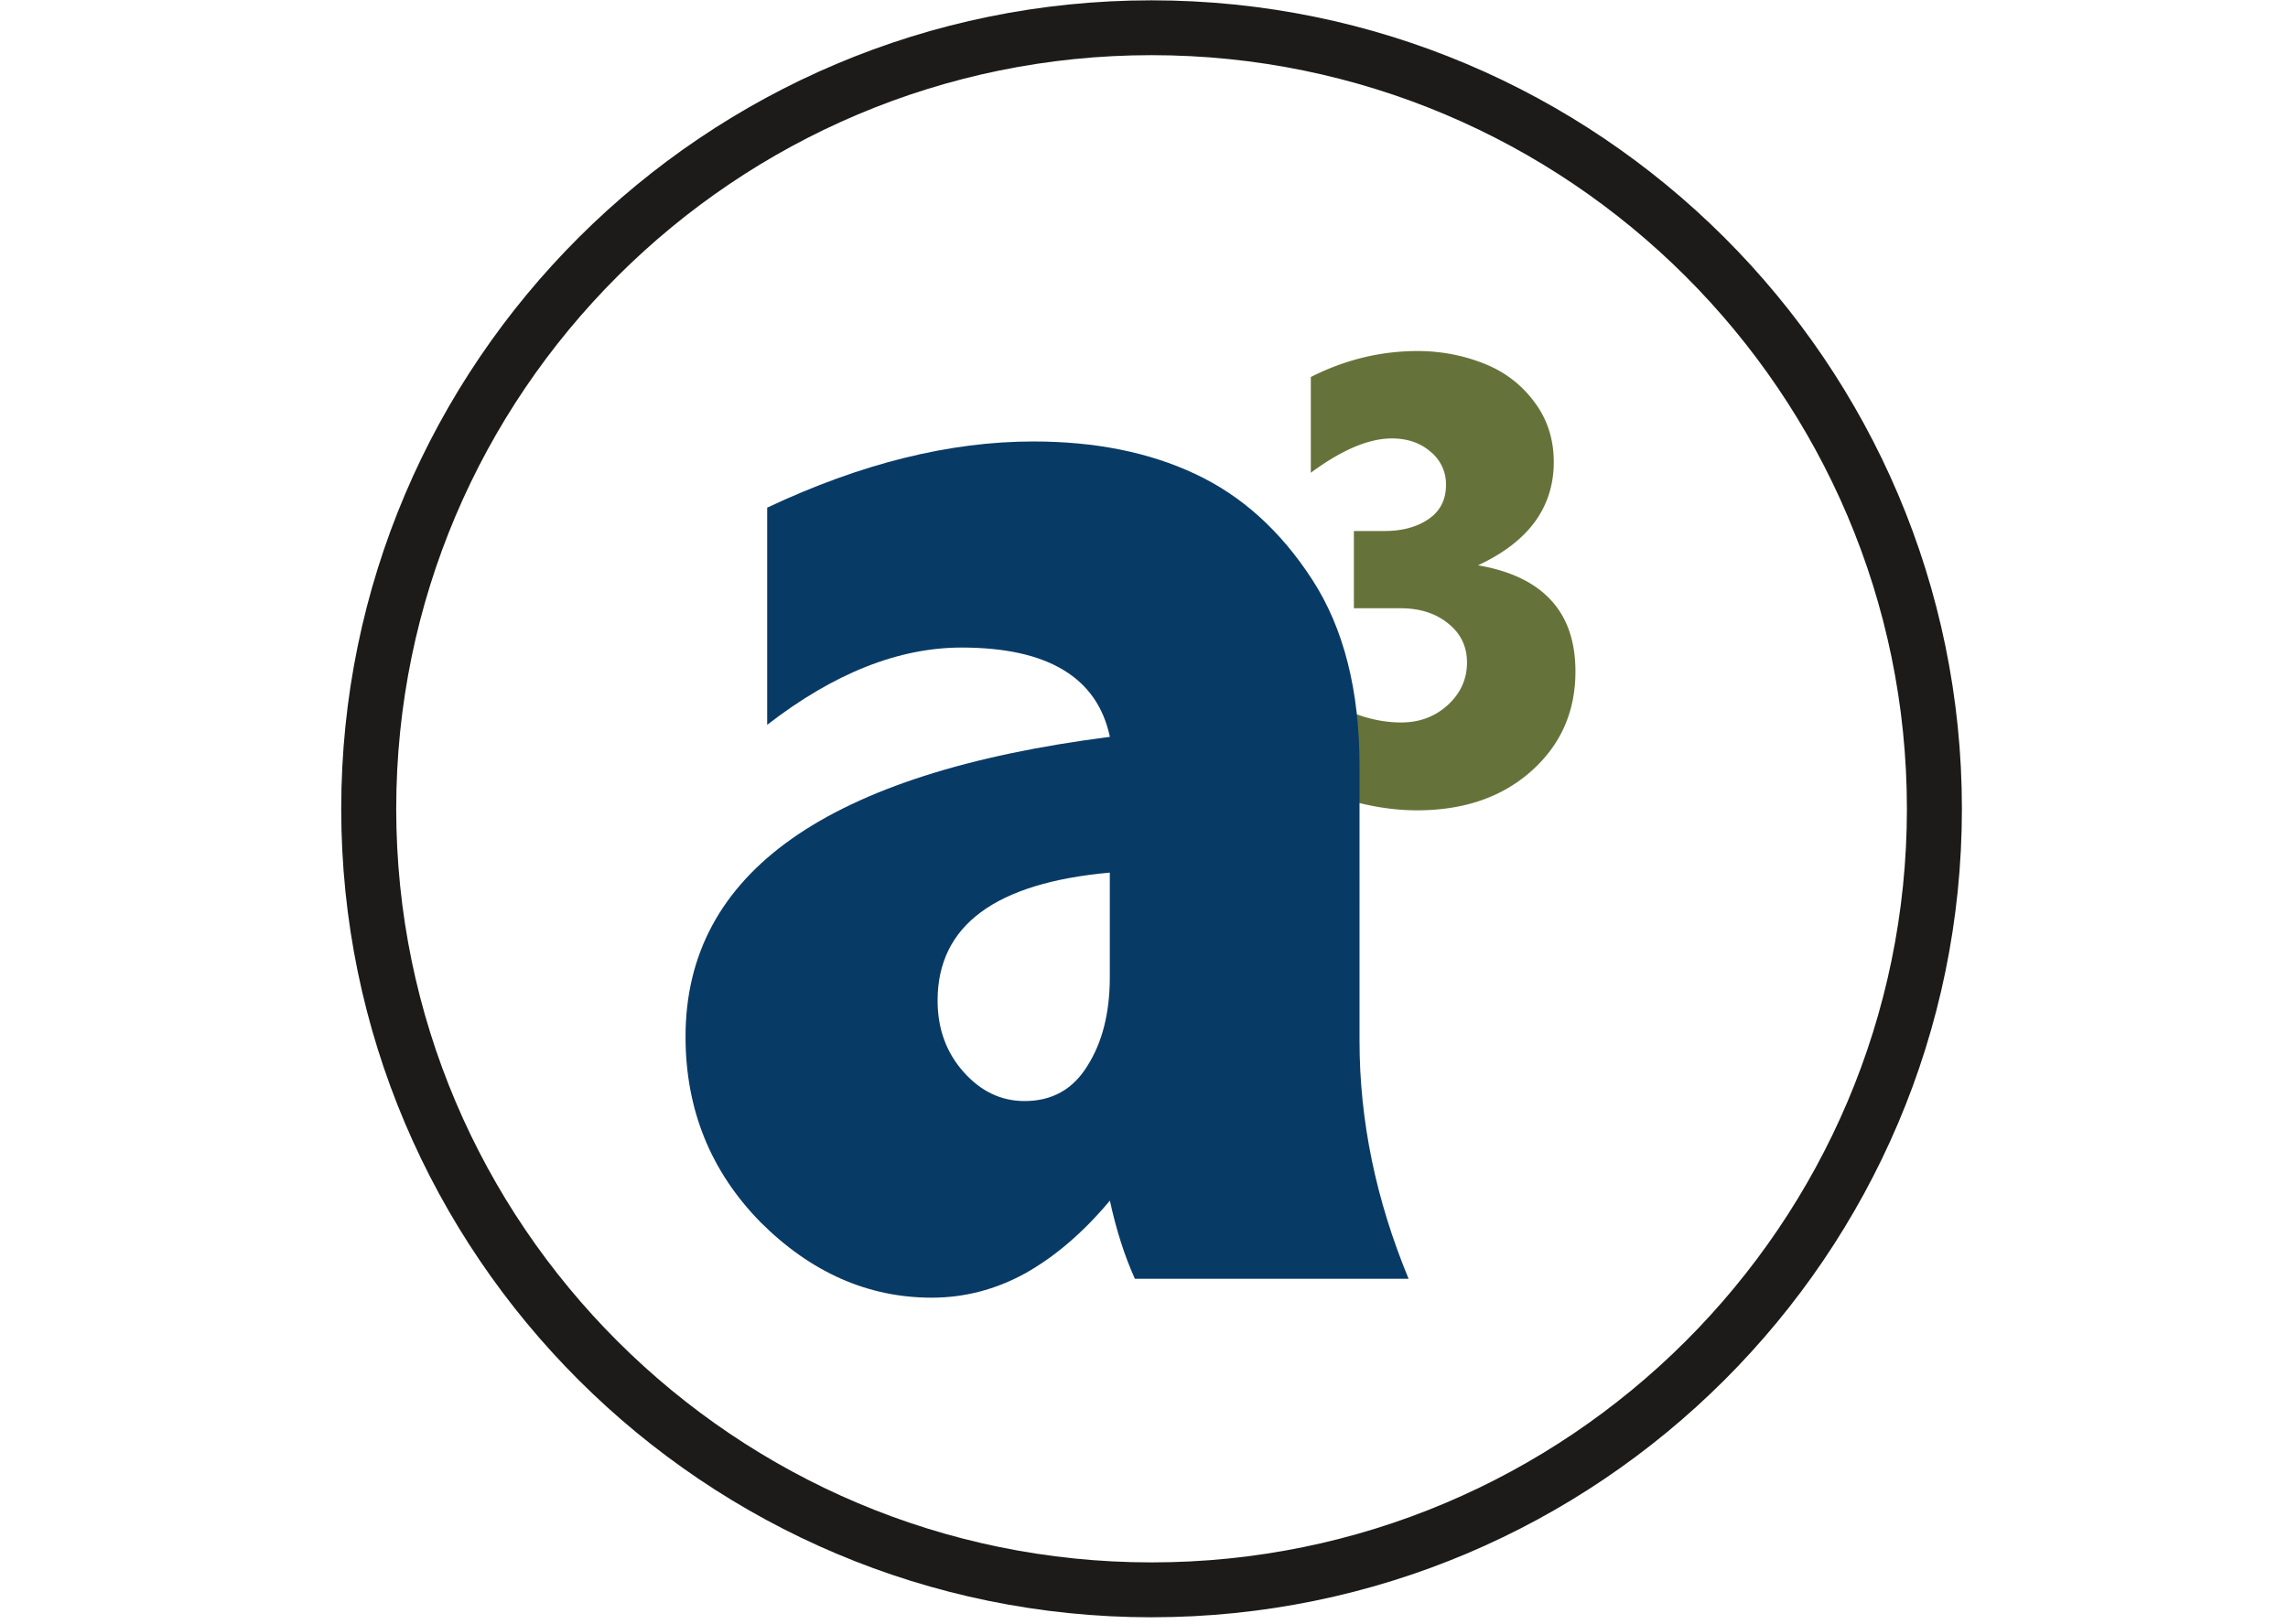 <svg xmlns="http://www.w3.org/2000/svg" width="162" height="115" viewBox="0 -0.022 162 115" preserveAspectRatio="xMidYMid meet" fill-rule="evenodd"><path d="M92.81 26.68c2.426-1.228 4.947-1.84 7.562-1.84 1.605 0 3.142.284 4.607.85 1.48.567 2.685 1.462 3.616 2.7.945 1.224 1.418 2.663 1.418 4.314 0 1.604-.45 3.018-1.348 4.246-.884 1.2-2.22 2.232-4.017 3.066 2.3.392 4.024 1.22 5.175 2.476 1.148 1.243 1.725 2.924 1.725 5.045 0 2.847-1.04 5.196-3.12 7.05s-4.78 2.782-8.104 2.782c-2.363 0-4.868-.557-7.514-1.673v-6.908c2.158 1.57 4.292 2.358 6.404 2.358 1.29 0 2.386-.41 3.285-1.226.913-.834 1.368-1.84 1.37-3.02 0-1.132-.442-2.052-1.324-2.758-.882-.723-2.01-1.084-3.38-1.086H95.86v-5.47h2.173c1.26 0 2.3-.283 3.12-.848s1.228-1.37 1.228-2.405a2.95 2.95 0 0 0-1.087-2.358c-.725-.628-1.638-.943-2.74-.945-1.64 0-3.553.812-5.742 2.43V26.68z" fill="#65733B"/><path d="M78.586 61.78c-8.126.73-12.2 3.752-12.2 9.063 0 1.987.61 3.67 1.83 5.047s2.66 2.07 4.328 2.07c1.95 0 3.432-.83 4.45-2.494 1.056-1.662 1.583-3.75 1.585-6.265v-7.42zM54.33 35.928c6.622-3.122 12.9-4.683 18.832-4.683 4.39 0 8.208.77 11.46 2.3 3.3 1.542 6.052 4.036 8.288 7.482s3.35 7.846 3.35 13.198V73.7c0 5.638 1.158 11.252 3.475 16.848h-19.38c-.732-1.622-1.322-3.464-1.77-5.536-1.9 2.273-3.922 3.996-6.033 5.17-2.073 1.135-4.266 1.702-6.583 1.704-4.5 0-8.553-1.782-12.128-5.353-3.534-3.607-5.302-7.987-5.302-13.137 0-11.598 10.013-18.67 30.046-21.23-.447-2.107-1.544-3.687-3.3-4.743s-4.145-1.58-7.193-1.582c-4.47 0-9.06 1.825-13.772 5.473V35.928z" fill="#083A66"/><path d="M81.534 114.522c-31.637 0-57.374-25.687-57.374-57.26S49.897.001 81.534.001s57.377 25.686 57.377 57.26-25.74 57.26-57.377 57.26m0-110.636c-29.5 0-53.48 23.944-53.48 53.375s23.992 53.375 53.48 53.375 53.483-23.942 53.483-53.375S111.024 3.885 81.534 3.885" fill="#1C1B1A"/></svg>